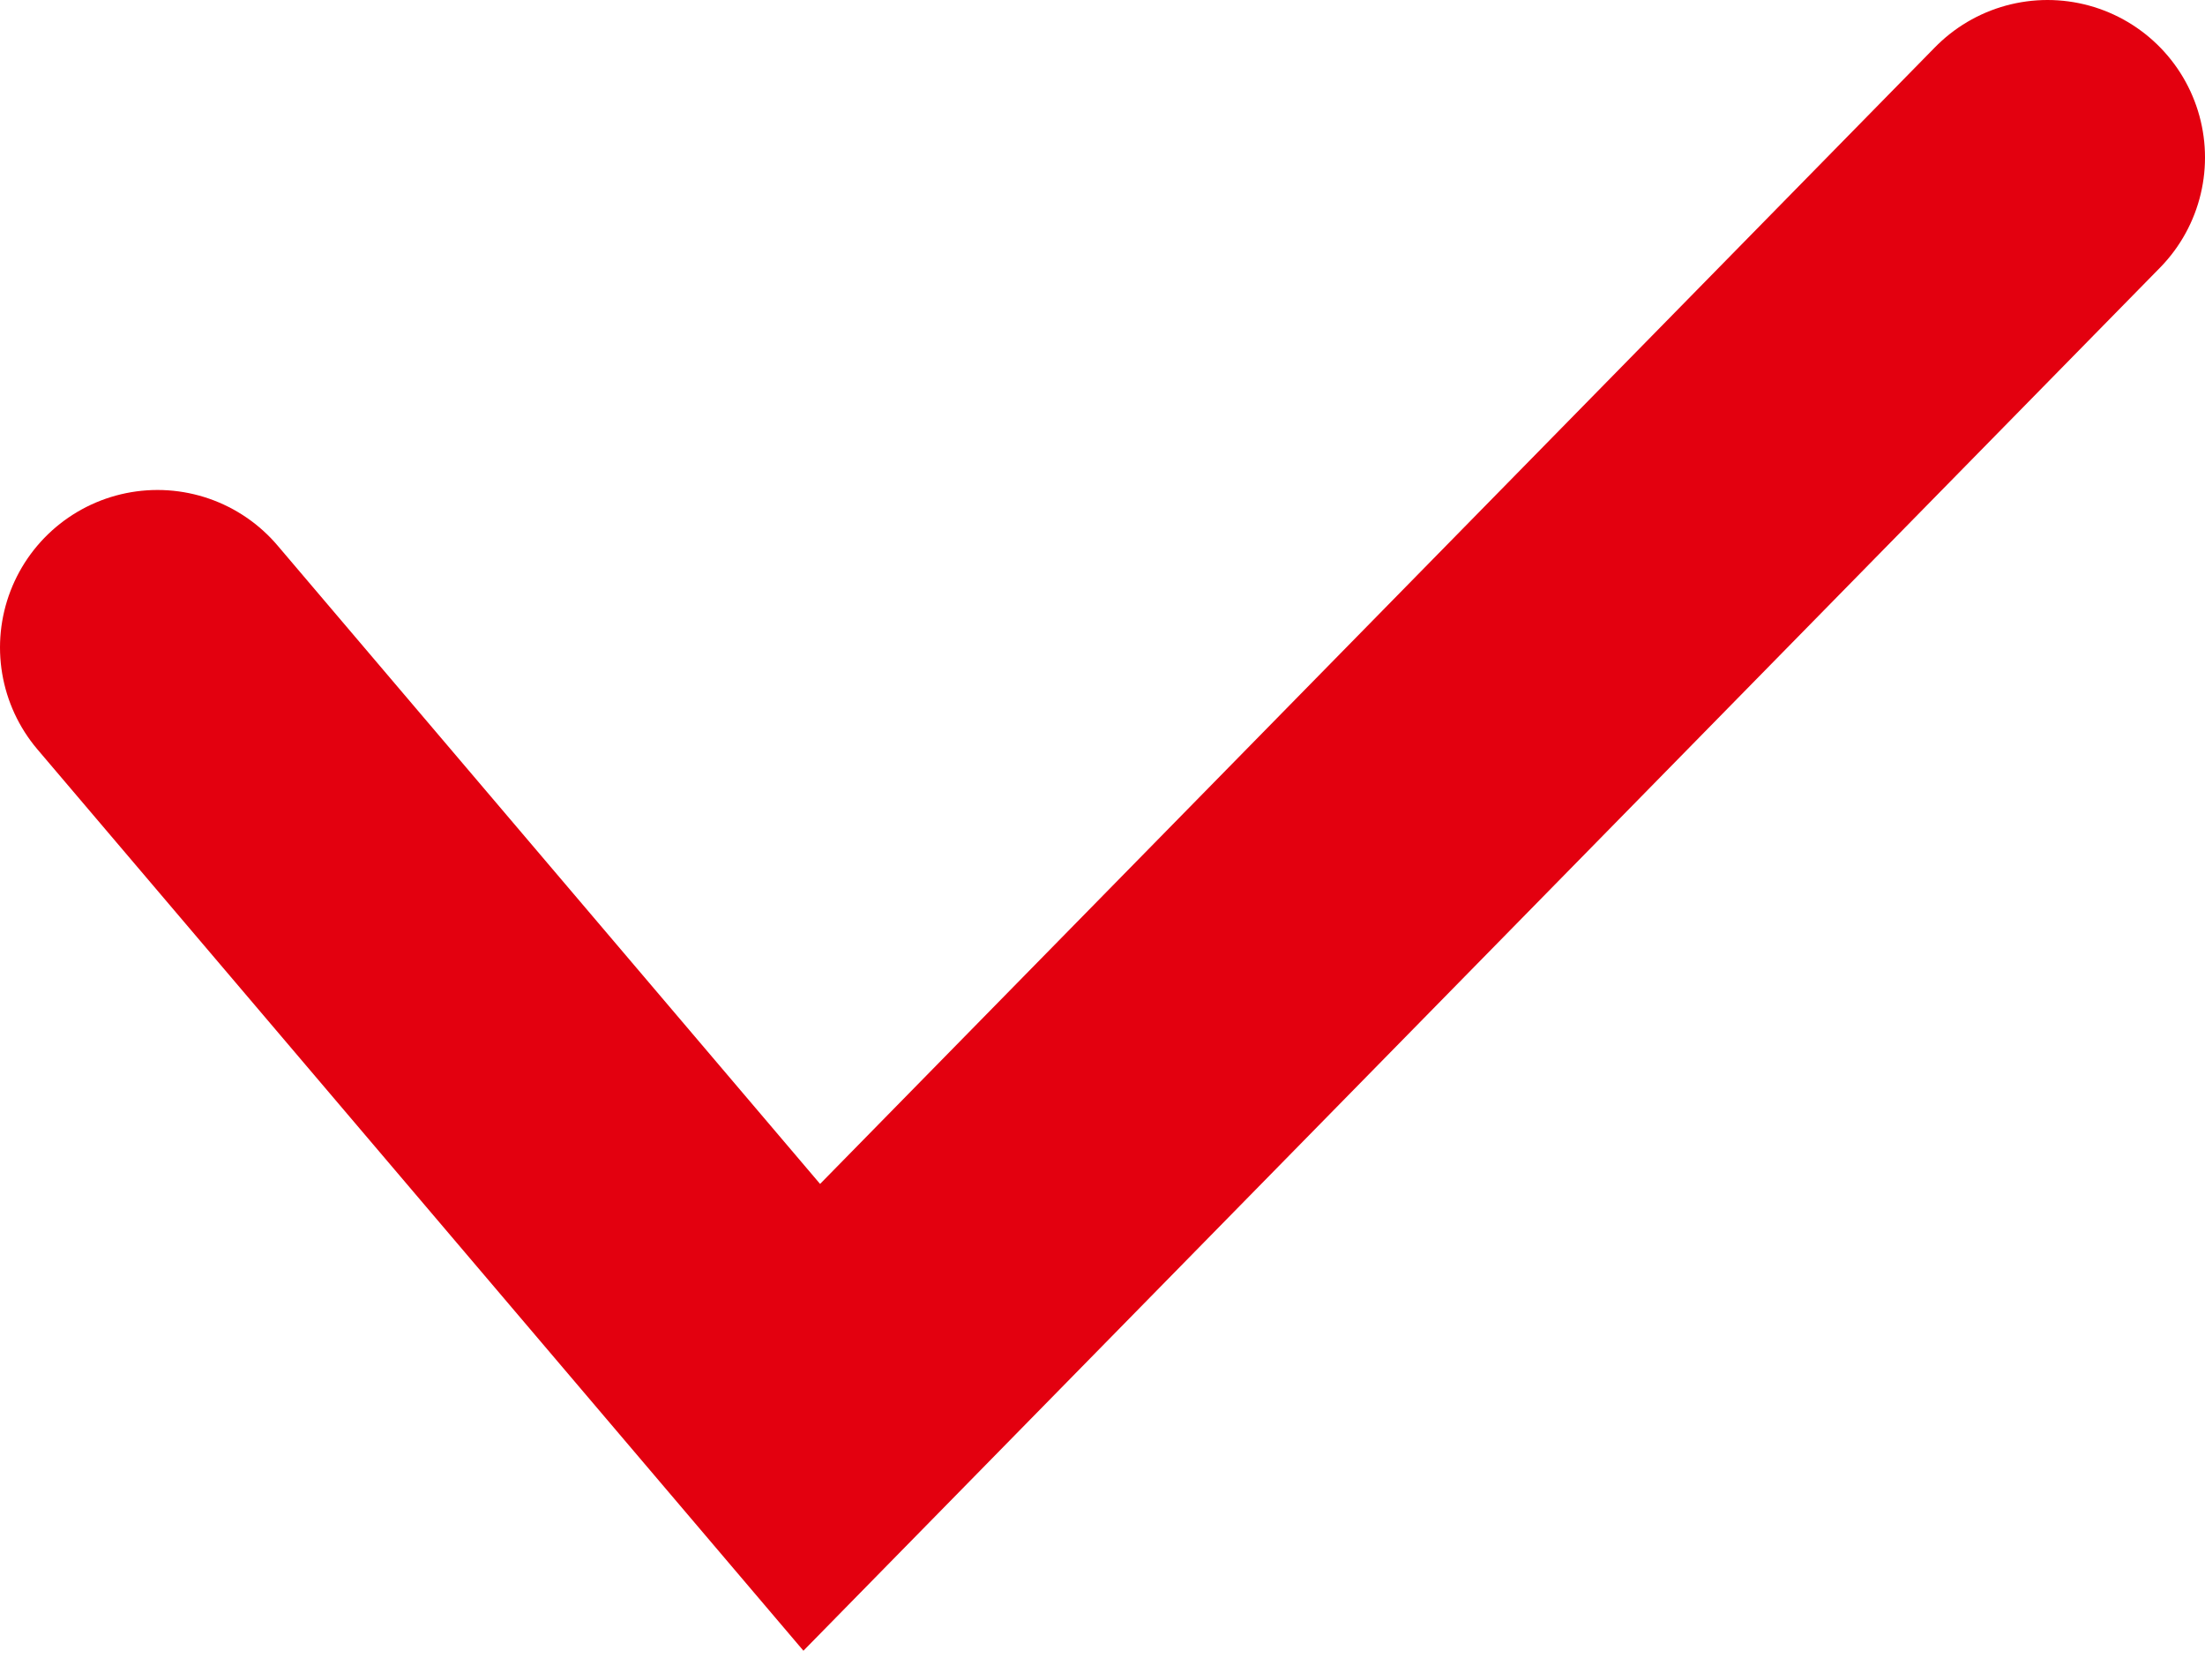 <?xml version="1.0" encoding="UTF-8"?> <svg xmlns="http://www.w3.org/2000/svg" width="21" height="16" viewBox="0 0 21 16" fill="none"><path d="M1.5 6.167L7.731 13.5L19.5 1.5" stroke="#E3000F" stroke-width="3" stroke-linecap="round"></path></svg> 